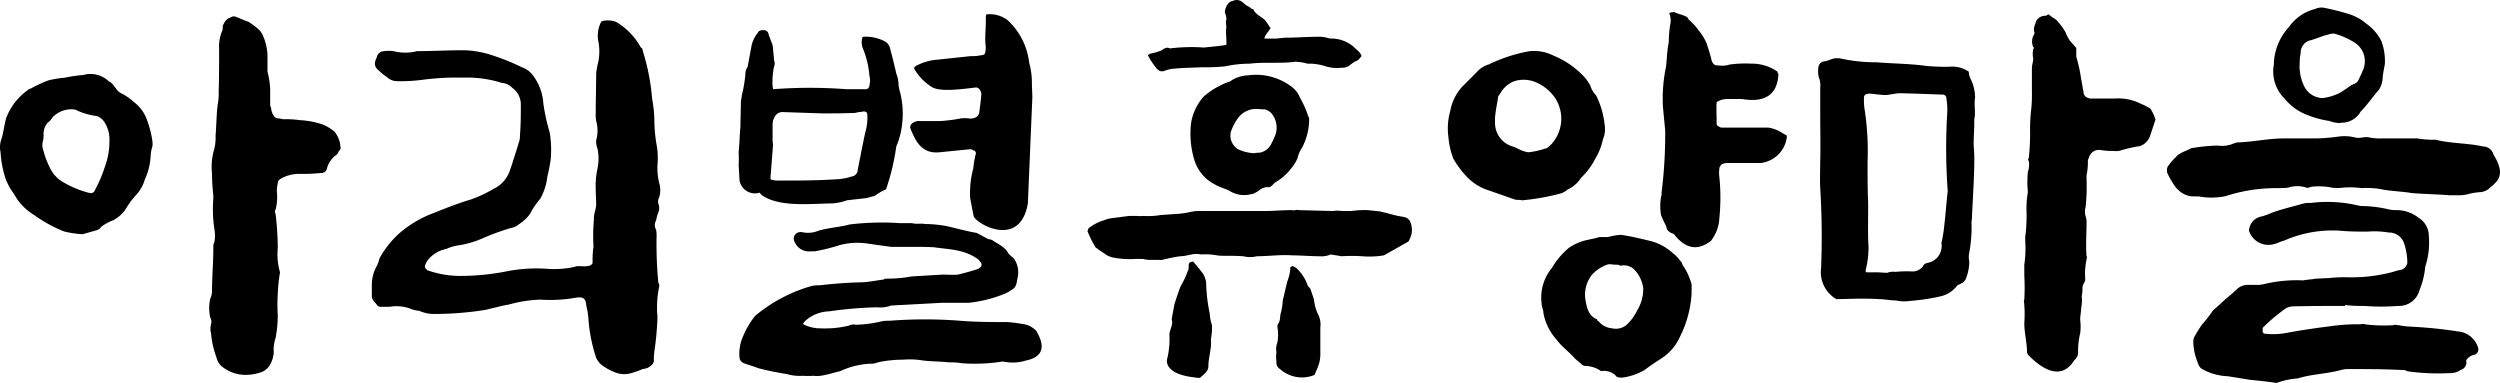 <svg xmlns="http://www.w3.org/2000/svg" width="223.655" height="34.26" viewBox="0 0 223.655 34.26">
  <path id="패스_77051" data-name="패스 77051" d="M25.552-101.865a19.643,19.643,0,0,1-.12-2,5.483,5.483,0,0,1,.2-2.123,4.089,4.089,0,0,0,.12-1.2c.08-.841.08-2,.2-2.845a4.746,4.746,0,0,0,.08-1.082c.04-1.242.04-2.524.04-3.766a3.894,3.894,0,0,1,.2-1.522,1.019,1.019,0,0,0,.12-.6c.16-.4.361-.681.681-.761a.512.512,0,0,1,.481-.08c.321.12.721.321,1.122.441a6.563,6.563,0,0,1,1.042.8l.2.28a5.028,5.028,0,0,1,.481,1.883v1.522a7.034,7.034,0,0,1,.24,1.563v1.482c0,.08.08.08.08.16,0,.321.24.962.6.962.2,0,.4.08.561.08a8.235,8.235,0,0,1,1.4.08,7.382,7.382,0,0,1,2.083.4,4.064,4.064,0,0,1,1.042.641,2.382,2.382,0,0,1,.521,1.362c.08.16-.08.28-.16.4a.639.639,0,0,1-.28.361,2.175,2.175,0,0,0-.761,1.122.493.493,0,0,1-.521.441,16.087,16.087,0,0,1-1.963.08,3.388,3.388,0,0,0-1.6.4c-.2.12-.321.24-.321.441a2.862,2.862,0,0,0-.08.8,4.256,4.256,0,0,1-.12,1.563.3.3,0,0,0,0,.361,26.478,26.478,0,0,1,.2,3.045,5.9,5.9,0,0,0,.2,2.2,14.166,14.166,0,0,0-.2,1.923,16.043,16.043,0,0,0,0,1.963,11.318,11.318,0,0,1-.2,2,3.118,3.118,0,0,0-.16,1.242,2.616,2.616,0,0,1-.24.962,1.545,1.545,0,0,1-1,.881,4.2,4.2,0,0,1-1.2.2,3.357,3.357,0,0,1-2.163-.721,1.441,1.441,0,0,1-.521-.841,7.775,7.775,0,0,1-.481-2.123,1.646,1.646,0,0,1,0-.881.682.682,0,0,0-.08-.561,3.966,3.966,0,0,1,0-1.683,1.51,1.51,0,0,0,.16-.641c0-1.282.12-2.6.12-3.926,0-.2,0-.361.08-.441a3.106,3.106,0,0,0,.04-1.042,11.936,11.936,0,0,1-.12-2.925ZM14.494-112.722a2.374,2.374,0,0,1,1.643.6c.04,0,.04.08.12.08.441.24.561.8,1.042,1.042a4.969,4.969,0,0,1,1.162.8,3.406,3.406,0,0,1,1.162,1.6,9.261,9.261,0,0,1,.481,1.883,1.923,1.923,0,0,1,0,.481,3.125,3.125,0,0,0-.16.881,5.7,5.7,0,0,1-.521,2.083,3.477,3.477,0,0,1-.8,1.4,7.452,7.452,0,0,0-.841,1.122,2.96,2.96,0,0,1-1.2,1.122,4.122,4.122,0,0,0-1.082.6c-.04.12-.16.2-.361.28l-1.282.361a9.5,9.5,0,0,1-1.643-.24A12.624,12.624,0,0,1,9.526-100.1a5.033,5.033,0,0,1-1.563-1.482c-.2-.361-.441-.681-.641-1l-.28-.561a9.119,9.119,0,0,1-.521-2.564,2.081,2.081,0,0,1,.08-1.2c.2-.641.24-1.282.441-1.923a5.412,5.412,0,0,1,1.843-2.4.775.775,0,0,1,.361-.2,11.042,11.042,0,0,1,1.563-.721,9.519,9.519,0,0,1,1.482-.24,12.511,12.511,0,0,1,1.643-.24A1.948,1.948,0,0,1,14.494-112.722Zm1.763,6.01a2.876,2.876,0,0,0-.361-1.563,1.387,1.387,0,0,0-.761-.681,6.128,6.128,0,0,1-1.643-.441,1.194,1.194,0,0,0-.761-.16,2.289,2.289,0,0,0-1.563.721,1.743,1.743,0,0,1-.441.481,1.539,1.539,0,0,0-.361,1,2.1,2.1,0,0,1-.08.721,1.385,1.385,0,0,0,.08.8,6.638,6.638,0,0,0,.521,1.4,2.9,2.9,0,0,0,1.322,1.442,8.8,8.8,0,0,0,2.284.921.4.4,0,0,0,.481-.28,12.045,12.045,0,0,0,.881-2.083A6.381,6.381,0,0,0,16.257-106.713ZM47.107-112.4a23.728,23.728,0,0,0-2.845.2,14.8,14.8,0,0,1-2.324.12,1.272,1.272,0,0,1-.8-.321,6.943,6.943,0,0,1-.841-.681c-.361-.321-.361-.641-.12-1.122a.653.653,0,0,1,.441-.521,3.074,3.074,0,0,1,1.042-.04,4.235,4.235,0,0,0,2.123,0c1.4,0,2.764-.08,4.207-.08a8.751,8.751,0,0,1,2.484.441,19.766,19.766,0,0,1,2.684,1.082,2.036,2.036,0,0,1,.921.641,4.64,4.64,0,0,1,1,2.6,17.091,17.091,0,0,0,.561,2.564,9.175,9.175,0,0,1,.08,2.564c-.08.481-.16.921-.28,1.4a5.33,5.33,0,0,1-.641,2,6.806,6.806,0,0,0-.921,1.362,3.615,3.615,0,0,1-1,.921,1.324,1.324,0,0,1-.681.321,21.951,21.951,0,0,0-2.444.881,8.4,8.4,0,0,1-2.284.681,4.1,4.1,0,0,0-1.082.321A2.765,2.765,0,0,0,44.7-96.016a3.706,3.706,0,0,0-.2.4.328.328,0,0,0,.16.4c.04.08.2.12.24.12a8.778,8.778,0,0,0,2.845.441,21.433,21.433,0,0,0,4.207-.441,13.908,13.908,0,0,1,3.405-.2,8.563,8.563,0,0,0,2.484-.16c.361-.16.761,0,1.162-.08.2,0,.481-.12.481-.321a8.953,8.953,0,0,1,.08-1.442,16.056,16.056,0,0,1,.04-2.4c-.04-.481.2-.921.2-1.362s-.04-.921-.04-1.362a7.33,7.33,0,0,1,.16-1.843,4.353,4.353,0,0,0,0-1.763,1.867,1.867,0,0,1-.12-.761,3.147,3.147,0,0,0,0-1.723,3.9,3.9,0,0,1-.04-.721c0-.921.04-2.6.04-3.526a7.264,7.264,0,0,1,.12-.761,4.622,4.622,0,0,0,.08-2.083,2.673,2.673,0,0,1,.2-1.683c0-.12.2-.2.321-.2a2.061,2.061,0,0,1,1.082.12,6.021,6.021,0,0,1,2.2,2.284.288.288,0,0,1,.16.28,19.343,19.343,0,0,1,.841,4.287,11.208,11.208,0,0,1,.2,1.923,13.655,13.655,0,0,0,.2,2.2,6.658,6.658,0,0,1,.08,1.8,5.587,5.587,0,0,0,.16,1.643,2.179,2.179,0,0,1,0,1.242.822.822,0,0,0-.08.6,1,1,0,0,1,0,.761,3.792,3.792,0,0,0-.2.721.8.8,0,0,0,0,.841,3.273,3.273,0,0,1,.04.561,36.571,36.571,0,0,0,.16,4.207c.08.04.08.2.08.28a9.182,9.182,0,0,0-.16,2.764,26.742,26.742,0,0,1-.28,3.085,4.849,4.849,0,0,0-.04.761c0,.361-.28.521-.521.681a1.691,1.691,0,0,1-.481.12,7.376,7.376,0,0,1-1,.361,2.219,2.219,0,0,1-1.522-.08,5.14,5.14,0,0,1-1.2-.681,1.939,1.939,0,0,1-.441-.6,14.391,14.391,0,0,1-.681-3.325,6.541,6.541,0,0,0-.2-1.322c-.04-.721-.321-.841-1-.721a13.067,13.067,0,0,1-3.085.16,11.67,11.67,0,0,0-2.845.441c-.721.12-1.4.321-2.123.481a29.119,29.119,0,0,1-4.527.361,3.194,3.194,0,0,1-1.362-.28,2.859,2.859,0,0,1-.921-.24,3.772,3.772,0,0,0-1.763-.12h-.8a.357.357,0,0,1-.321-.2c-.24-.28-.441-.441-.441-.8v-.921a3.47,3.47,0,0,1,.481-1.8,3.526,3.526,0,0,0,.2-.6,8.391,8.391,0,0,1,2-2.444,10.135,10.135,0,0,1,3-1.683c1.082-.441,2.123-.841,3.205-1.162a11.923,11.923,0,0,0,2.043-.962,2.811,2.811,0,0,0,1.4-1.562c.321-.921.6-1.843.881-2.764a1.8,1.8,0,0,0,.04-.441c.08-.921.08-1.843.08-2.764a1.823,1.823,0,0,0-.761-1.482,1.345,1.345,0,0,0-.921-.441,10.365,10.365,0,0,0-3.285-.481Zm31.17,22.035a3.24,3.24,0,0,0,1.563.4,9.282,9.282,0,0,0,2.564-.24.928.928,0,0,1,.641-.08,11.214,11.214,0,0,0,2.364-.321,4.367,4.367,0,0,1,.681-.04,40.685,40.685,0,0,1,6.25,0c1.442.12,2.845.12,4.247.12a13.67,13.67,0,0,1,1.723.24,2.172,2.172,0,0,1,.881.561c.321.6,1.242,2.2-.962,2.644a3.965,3.965,0,0,1-2.043.08,15.725,15.725,0,0,1-3.646.16,6.071,6.071,0,0,0-1.162-.08c-.761-.08-1.562-.08-2.284-.16a7.262,7.262,0,0,0-1.843-.08,10.4,10.4,0,0,0-2.244.24,1.6,1.6,0,0,1-.681.12,7.188,7.188,0,0,0-2.724.681c-.441.08-.841.24-1.322.321a2.747,2.747,0,0,1-1.042.08,7.693,7.693,0,0,1-.962,0,4.2,4.2,0,0,1-1.442-.16A25.588,25.588,0,0,1,74.31-86.4c-.4-.16-.841-.28-1.282-.441a.593.593,0,0,1-.4-.521,3.758,3.758,0,0,1,.16-1.482,7.667,7.667,0,0,1,1.242-2.244A13.747,13.747,0,0,1,79-93.732a2.342,2.342,0,0,1,.761-.08c1.322-.16,2.564-.24,3.966-.28.6-.04,1.162-.16,1.8-.24l.12-.08a11.927,11.927,0,0,0,2.4-.2l2.724-.16c.441,0,.921.04,1.4,0,.641-.16,1.242-.321,1.843-.521a.078.078,0,0,1,.08-.08.32.32,0,0,0,.04-.561c-.04-.12-.12-.16-.2-.24-1.282-.881-2.564-.841-3.886-1.042-.681-.04-1.282-.04-1.923-.04H86.169l-2-.28a6.165,6.165,0,0,0-2.564.12,16.683,16.683,0,0,1-2.244.561h-.4a1.371,1.371,0,0,1-1.4-.841.585.585,0,0,1,.521-.881h.12a2.367,2.367,0,0,0,1.482-.12c.962-.28,1.923-.321,2.8-.561a23.762,23.762,0,0,1,4.447-.12h1.122c.4.12.8,0,1.162.08a10.607,10.607,0,0,1,2,.2c.881.2,1.723.441,2.644.6l1.042.561a.773.773,0,0,1,.4.12c.4.28,1.122.6,1.362,1.122a2.516,2.516,0,0,0,.481.441,2.149,2.149,0,0,1,.361,1.763c-.08.361-.08.721-.361.962a3.875,3.875,0,0,1-.721.441,12.022,12.022,0,0,1-3.285.841H90.7l-3.726.2c-.24,0-.481.04-.761.04a3.01,3.01,0,0,1-1.322.16,36.4,36.4,0,0,0-4.247.361,3.324,3.324,0,0,0-2.163.881C78.4-90.527,78.4-90.447,78.276-90.367ZM74.43-102.105a1.4,1.4,0,0,1-1.8-1.082l-.08-1.362a11.235,11.235,0,0,0,0-1.162c.08-.761.08-1.482.16-2.284,0-.761.04-1.522.04-2.2,0-.2.08-.4.08-.6a12.263,12.263,0,0,0,.321-1.883,1.2,1.2,0,0,1,.2-.681l.361-1.923a2.715,2.715,0,0,1,.521-1.082c.12-.28.361-.28.6-.28a.431.431,0,0,1,.4.4l.24.641a1.886,1.886,0,0,1,.16.641c0,.28.08.721.08,1a.78.78,0,0,1,0,.6,6.682,6.682,0,0,0-.12,1.843s.04,0,.04.16a43.745,43.745,0,0,1,6.571,0h1.683a.336.336,0,0,0,.361-.361,1.5,1.5,0,0,0,0-.841,8.035,8.035,0,0,0-.6-2.484,1.435,1.435,0,0,1,0-1,3.642,3.642,0,0,1,2.043.441.975.975,0,0,1,.4.561c.2.8.4,1.522.561,2.284a2.754,2.754,0,0,1,.2.962,3.607,3.607,0,0,0,.12.641,7.625,7.625,0,0,1,.24,2.524,7.46,7.46,0,0,1-.361,1.883l-.2.521a20.141,20.141,0,0,1-.881,3.726.148.148,0,0,1-.08.12,4.935,4.935,0,0,0-.962.561l-.721.2-1.763.2a4.91,4.91,0,0,1-1.282.28c-1.763,0-4.768.4-6.37-.761Zm18.83.481a8.5,8.5,0,0,1,.28-2.644,8.1,8.1,0,0,1,.24-1.362c0-.08-.08-.24-.2-.24a.6.6,0,0,0-.321-.12l-2.8.28c-1.522.12-2.083-.962-2.564-2.2a.5.5,0,0,1,.24-.441,1.132,1.132,0,0,1,.681-.16h1.8a14.505,14.505,0,0,0,1.843-.24,3.4,3.4,0,0,1,.641,0,1.027,1.027,0,0,0,.721-.12.623.623,0,0,0,.24-.321c.08-.561.16-1.162.2-1.723,0-.24-.2-.6-.481-.6-1.362.16-3.085.4-3.886,0a4.722,4.722,0,0,1-1.643-1.683c0-.16.12-.24.321-.321A4.635,4.635,0,0,1,90.336-114l3-.321a3.587,3.587,0,0,0,.921-.08c.24,0,.361-.12.361-.321a1.8,1.8,0,0,0,.04-.441c-.12-.881.04-1.723,0-2.564,0-.12.04-.2.04-.321a2.606,2.606,0,0,1,1.923.521,6.127,6.127,0,0,1,1.923,3.806,6.608,6.608,0,0,1,.24,1.723c0,.481.04.962.04,1.4l-.4,9.455c-.681,4.006-4.487,1.923-4.848,1.162Zm-17.869-1.723.08.08a2.6,2.6,0,0,0,.8.08c1.843,0,3.285,0,5.128-.12a4.542,4.542,0,0,0,1.242-.24.61.61,0,0,0,.561-.6c.24-1.162.441-2.324.721-3.526a4.2,4.2,0,0,0,.12-1.562c-.24-.24-.441-.08-.641-.08s-.361.08-.481.08c-1.162.04-1.843.04-2.925.04l-3.566-.12a.776.776,0,0,0-.521.24,1.378,1.378,0,0,0-.321.841v1.2a3.666,3.666,0,0,0,.04.641ZM103.837-98.9a3.984,3.984,0,0,1,1.362-.721,3.107,3.107,0,0,1,.721-.2l1.563-.2h.721a2.982,2.982,0,0,0,.6,0,6.143,6.143,0,0,0,1.482-.08l1.723-.12a7.847,7.847,0,0,0,.8-.12,4.089,4.089,0,0,1,1.2-.12h5.529c.881,0,1.643-.08,2.524-.08.16.08.441-.08.561,0l3.085.08a2.682,2.682,0,0,1,.8,0h.841a9.2,9.2,0,0,1,1.482-.08l1.122.12a3.162,3.162,0,0,0,.521.12,10.478,10.478,0,0,0,1.522.361.808.808,0,0,1,.6.361,1.882,1.882,0,0,1,.16,1.122,2.685,2.685,0,0,1-.28.721l-2.2,1.242a7.9,7.9,0,0,1-1.963.08,13.532,13.532,0,0,0-1.8,0l-1-.16a1.954,1.954,0,0,1-.962.16c-.841,0-1.723-.08-2.484-.08-1.082-.08-2.083.08-3.165.08a2.441,2.441,0,0,1-1.2,0c-1.282-.08-1.843,0-2.364-.08a5.712,5.712,0,0,0-1.442-.08c-.681-.16-1.2.16-1.843.16-1.4.2-1.6.4-1.923.321h-.681a2.342,2.342,0,0,1-.721-.08H108a7.648,7.648,0,0,1-1.923-.12,1.832,1.832,0,0,1-.8-.361,9.719,9.719,0,0,1-.8-.561,10.5,10.5,0,0,1-.721-1.442C103.757-98.7,103.837-98.78,103.837-98.9Zm16.226-3.686a1.219,1.219,0,0,0-1,.321,3.311,3.311,0,0,1-.521.28c-.16,0-.361.08-.441.08a2.509,2.509,0,0,1-1.643-.361c-.481-.24-.881-.321-1.282-.561a3.668,3.668,0,0,1-1.883-2.284,8.154,8.154,0,0,1-.28-3.125,4.607,4.607,0,0,1,1.162-2.484,7.2,7.2,0,0,1,1.963-1.2c.16-.08.361-.08.521-.24a3.06,3.06,0,0,1,1.482-.441,5.253,5.253,0,0,1,4.006,1.122,2.156,2.156,0,0,1,.6.841,8.19,8.19,0,0,1,.721,1.6c0,.08.12.2.12.28a5.49,5.49,0,0,1-.641,2.644,2.69,2.69,0,0,0-.4.921,3.5,3.5,0,0,1-.6.962,4.835,4.835,0,0,1-1.442,1.242A2.27,2.27,0,0,1,120.063-102.586Zm8.213-11.739c-.2.24-.28.4-.561.481a4.065,4.065,0,0,0-.521.361,1.049,1.049,0,0,1-.681.2,3.478,3.478,0,0,1-1.442-.12,4.806,4.806,0,0,0-1.643-.24,3.708,3.708,0,0,0-.921-.16c-.04,0-.16-.04-.24,0-1.322.16-2.684,0-4.006.16a10.593,10.593,0,0,0-2.2.24,16.75,16.75,0,0,1-2,.08c-.8.04-1.643.04-2.444.12a2.754,2.754,0,0,0-.962.2c-.321.12-.561,0-.8-.321a6.681,6.681,0,0,1-.681-1.042c0-.08.08-.08.16-.16a7.308,7.308,0,0,0,1-.28c.24-.16.481-.361.8-.2a15.56,15.56,0,0,1,3.045-.08c.681-.08,1.362-.12,2-.24.04-.561-.08-1.082,0-1.562,0-.28-.08-.481,0-.681a1.273,1.273,0,0,0-.08-.521c-.12-.2,0-.441.12-.761.16-.2.24-.361.521-.4a.818.818,0,0,1,.8.04l.441.361a3.611,3.611,0,0,1,.361.2c0,.08.16.12.24.12.24.6.962.721,1.2,1.2.16.16.2.361.361.481-.2.4-.481.561-.561.962h.921a1.5,1.5,0,0,0,.441-.04c.24,0,.4-.04.521-.04,1,0,1.883-.08,2.845-.08a2.865,2.865,0,0,1,1,.12,1.5,1.5,0,0,0,.4.04,3.056,3.056,0,0,1,1.843.721C127.8-114.886,128.156-114.726,128.277-114.325ZM113.212-95.936c.321.361.641.761.881,1.082a2.136,2.136,0,0,1,.28.8,14.868,14.868,0,0,0,.321,2.764,4.007,4.007,0,0,0,.2,1.042,5.3,5.3,0,0,1-.08,1.162,1.343,1.343,0,0,0,0,.4c0,.721-.24,1.362-.24,2.123,0,.481-.481.761-.721,1a.668.668,0,0,1-.4,0c-2.484-.24-2.684-1.242-2.564-1.683a7.5,7.5,0,0,0,.2-2.123v-.08c.04-.441.361-.881.2-1.322l.24-1.322c.16-.521.361-1.122.561-1.643a7.1,7.1,0,0,0,.641-1.362c.08-.08.08-.321.08-.481C112.812-95.855,112.932-95.9,113.212-95.936Zm7.772,9.615a.677.677,0,0,1-.321-.681,2.944,2.944,0,0,1,0-.841,1.488,1.488,0,0,1,.08-.841,4.036,4.036,0,0,0,.04-1.2.809.809,0,0,1,0-.441c.28-.361.16-.721.28-1.042a4.7,4.7,0,0,0,.16-1.082c.16-.6.28-1.242.441-1.8a3.78,3.78,0,0,0,.24-1.082c-.04-.16.2-.24.321-.16.08.08.16.08.2.12a3.721,3.721,0,0,1,1.042,1.6l.24.28c.08.28.24.681.321,1a3.859,3.859,0,0,0,.361,1.282,1.947,1.947,0,0,1,.2,1.162V-87.6a3.01,3.01,0,0,1-.2,1.042l-.321.761A2.945,2.945,0,0,1,120.985-86.32ZM118.7-105.631c.2-.08.481,0,.721-.12a1.482,1.482,0,0,0,.8-.761,7.8,7.8,0,0,0,.361-.8,2,2,0,0,0-.361-1.883,1.208,1.208,0,0,0-.6-.361c-.321,0-.561-.04-.8-.04a2.045,2.045,0,0,0-1.522.721,4.455,4.455,0,0,0-.721,1.362,1.439,1.439,0,0,0,.641,1.522A3.839,3.839,0,0,0,118.7-105.631Zm20.954,3.325a4.608,4.608,0,0,1-2.123-1.4,7.819,7.819,0,0,1-1.042-1.442,6.78,6.78,0,0,1-.441-1.923,5.668,5.668,0,0,1,.16-2.324,4.4,4.4,0,0,1,1.082-2.2l1.242-1.242a2.39,2.39,0,0,1,1.2-.761,1.141,1.141,0,0,1,.321-.16,13.793,13.793,0,0,1,3.245-1,3.89,3.89,0,0,1,2.163.4,7.821,7.821,0,0,1,2.764,1.923,4.294,4.294,0,0,1,.521.761,2.151,2.151,0,0,0,.521.881,7.821,7.821,0,0,1,.761,2.644,2.331,2.331,0,0,1-.16,1.282,5.533,5.533,0,0,1-.681,1.723,6.238,6.238,0,0,1-1.282,1.723,2.754,2.754,0,0,1-1.2,1.042,1.96,1.96,0,0,1-.521.321,20.065,20.065,0,0,1-3.566.641c-.2-.08-.4,0-.641-.08ZM157.8-93.051a9.82,9.82,0,0,1-1.042,3.846,4.47,4.47,0,0,1-1.643,1.923c-.561.361-1.042.681-1.522,1.042a5.177,5.177,0,0,1-2,.681c-.28,0-.481,0-.6-.2a1.483,1.483,0,0,0-1.042-.4c-.12,0-.24.04-.28,0a2.5,2.5,0,0,0-1.362-.441.55.55,0,0,1-.4-.2l-.561-.481c-.521-.6-1.162-1.042-1.6-1.643a4.891,4.891,0,0,1-1.2-2.4c0-.321-.16-.561-.16-.841a4.137,4.137,0,0,1,.921-3.205,6.628,6.628,0,0,1,1.522-1.8,4.42,4.42,0,0,1,1.242-.6c.521-.16,1-.2,1.482-.361h.761a5.882,5.882,0,0,1,1.162-.2c.881.12,1.843.361,2.684.561a4.725,4.725,0,0,1,1.923,1.042,3.565,3.565,0,0,1,.761.8c.08,0,.12.2.12.24a5.722,5.722,0,0,1,.841,1.8Zm-1.6-5.369a1.011,1.011,0,0,1-.6-.4,2.179,2.179,0,0,0-.28-.681c-.08-.28-.28-.521-.28-.8a4.585,4.585,0,0,1,.08-1.643v-.2a41.836,41.836,0,0,0,.32-5.529l-.2-2.083a13.874,13.874,0,0,1,.28-3.646c.08-.681.08-1.4.24-2.163a10.562,10.562,0,0,1,.12-1.522,1.714,1.714,0,0,0-.08-1.082,1.016,1.016,0,0,1,.481-.08c.28.16.641.2.962.361a.4.4,0,0,1,.28.28,5.239,5.239,0,0,1,.921,1,4.567,4.567,0,0,1,.721,1.2c.16.521.32.962.441,1.522.16.321.24.4.6.4a2.176,2.176,0,0,0,1-.08,10.447,10.447,0,0,1,1.923-.08,4,4,0,0,1,2.364.721.259.259,0,0,0,.08.2c-.12,2.484-2.043,2.444-3.285,2.244h-1.322a1.743,1.743,0,0,0-.921.28c-.04.6,0,1.242,0,2,0,.08.2.2.4.28h4.247a3.387,3.387,0,0,1,.962.321l.681.4a2.655,2.655,0,0,1-2.364,2.444h-3a1.207,1.207,0,0,0-.481.12c-.04.08-.2.2-.2.361a2.683,2.683,0,0,0,0,.8,18.074,18.074,0,0,1,0,3.606,3.605,3.605,0,0,1-.761,2.083C158.4-96.937,157.323-96.977,156.2-98.42ZM140.216-108.8v.4a2.2,2.2,0,0,0,1.442,2.123,2.689,2.689,0,0,1,.6.24,3.169,3.169,0,0,0,.921.321,6.547,6.547,0,0,0,1.482-.321c.2,0,.361-.2.561-.361a3.386,3.386,0,0,0,.4-4.127,3.956,3.956,0,0,0-1.923-1.522,2.819,2.819,0,0,0-1.723-.04A2.39,2.39,0,0,0,140.7-111l-.2.28C140.416-110.078,140.256-109.4,140.216-108.8Zm10.978,13.141a3.447,3.447,0,0,1-.641-.04.781.781,0,0,0-.321.04,3.433,3.433,0,0,0-1.362.921,2.9,2.9,0,0,0-.561,2.244c.12.681.28,1.442,1.042,1.723,0,.08.04.16.12.16a1.719,1.719,0,0,0,1.2.641,1.488,1.488,0,0,0,1.282-.28,4.145,4.145,0,0,0,.962-1.282,3.666,3.666,0,0,0,.561-2,2.9,2.9,0,0,0-.681-1.562,1.342,1.342,0,0,0-1.322-.481C151.394-95.575,151.273-95.655,151.193-95.655Zm31.41-17.268a1.5,1.5,0,0,0,.2.721,3.877,3.877,0,0,1,.361,1.6c-.12.641.08,1.322-.08,1.963.04.561-.08,1.843-.04,2.444.16,1.322-.12,5.008-.16,6.33,0,.16-.04.28-.04.361a12.854,12.854,0,0,1-.2,2.764,1.8,1.8,0,0,0,0,.8,4.07,4.07,0,0,1-.24,1.362.9.9,0,0,1-.561.641c-.12.08-.24.08-.321.2a2.562,2.562,0,0,1-1.482.921,18.8,18.8,0,0,1-2.684.4,3.454,3.454,0,0,1-1.282-.04c-.521,0-1-.12-1.562-.12-.521-.04-1.082-.04-1.562-.04-.761,0-1.442.04-2.2.04a2.8,2.8,0,0,1-1.362-2.8,70.584,70.584,0,0,0-.08-7.131c-.04-.561,0-1.763,0-2.324.04-1.2,0-3.165,0-4.287v-2.364a1.9,1.9,0,0,0-.12-.921,2.349,2.349,0,0,1-.04-.921.594.594,0,0,1,.521-.521c.361-.04.641-.24,1-.28h.361a14.486,14.486,0,0,0,3.285.361c1.442.12,2.965.12,4.447.321a17.429,17.429,0,0,0,2.083.08A2.6,2.6,0,0,1,182.6-112.923Zm7.131-5.128a7.077,7.077,0,0,0,.681.481,5.864,5.864,0,0,1,.841,1.122,4.041,4.041,0,0,0,.361.721l.6.681v.8a12.415,12.415,0,0,1,.441,2.043c.08.28.12.721.2,1.042,0,.361.2.561.6.641h2.2a4.491,4.491,0,0,1,2.364.481,4.246,4.246,0,0,1,.841.441,4.181,4.181,0,0,1,.441.962l-.441,1.322a1.5,1.5,0,0,1-.921,1.042,13.535,13.535,0,0,0-1.643.361,1.439,1.439,0,0,1-.721.08,5.867,5.867,0,0,1-1.162-.08.934.934,0,0,0-1.082.721.6.6,0,0,0-.08.361,5.177,5.177,0,0,1-.12,1.162v.321a17.717,17.717,0,0,1-.08,2.524,1.5,1.5,0,0,0,0,.841,1.46,1.46,0,0,1,.08.561c0,.962-.08,2.043,0,3,.08.08,0,.2,0,.321a5.964,5.964,0,0,0-.12,1.683.6.6,0,0,1-.08.361.964.964,0,0,0-.16.641c0,.361-.12.6-.04.841a4.931,4.931,0,0,1-.08.8c0,.4-.12.8-.08,1.122a4.883,4.883,0,0,1,0,1.082,7.374,7.374,0,0,0-.2,1.643.882.882,0,0,1-.321.8c-.921,1.482-2.324,1.4-4.167-.481a.792.792,0,0,1-.08-.4c-.04-.841-.24-1.643-.24-2.4a11.237,11.237,0,0,0,0-1.643c0-.2-.08-.321,0-.481a19.487,19.487,0,0,0,0-2.163v-.962a9.874,9.874,0,0,0,.08-2.163v-.28a15.058,15.058,0,0,0,.12-2.324,8.313,8.313,0,0,1,.12-1.723,9.034,9.034,0,0,1,0-1.8,2.1,2.1,0,0,0,.08-1,.15.15,0,0,1,0-.24,21.043,21.043,0,0,0,.12-2.244,15.445,15.445,0,0,1,.08-1.963,12.118,12.118,0,0,0,.08-1.683v-2.163c0-.28.12-.6.12-.841a2.175,2.175,0,0,1,0-.881c.08-.04.08-.16,0-.16a1.245,1.245,0,0,1,0-1c.08-.12.16-.28.08-.4-.08-.321.08-.561.16-.881a.911.911,0,0,1,.881-.521C189.535-117.931,189.615-118.011,189.735-118.051ZM173.389-95.014s0,.04.08.04h.921c.28,0,.641.04.921.04a1.439,1.439,0,0,1,.721-.08,9.166,9.166,0,0,1,1.482-.04,1.165,1.165,0,0,0,1-.481.531.531,0,0,1,.361-.28,1.535,1.535,0,0,0,1.282-1.763c0-.16.08-.28.08-.441.2-.841.361-3.325.481-4.207a52.432,52.432,0,0,1-.04-7.091,5.868,5.868,0,0,0-.08-1.2.336.336,0,0,0-.361-.361c-.361,0-.761-.04-3.726-.12-.481,0-.841.12-1.322.16-.441,0-.921-.08-1.362-.12h-.16c-.28,0-.481.16-.441.4a5.3,5.3,0,0,0,.08,1.162,24.949,24.949,0,0,1,.24,4.567c0,.8,0,2.444.04,3.325.04.841-.04,3.205.04,4.087a8.086,8.086,0,0,1-.24,2.2C173.349-95.174,173.389-95.094,173.389-95.014Zm42.869,3.045c-1.563,0-3.085,0-4.607.04a1.281,1.281,0,0,0-.721.2,15.918,15.918,0,0,0-2,1.683.4.4,0,0,0-.04.12v.24c.04.16.12.2.2.2a6.533,6.533,0,0,0,1.763-.04c1.282-.24,2.6-.441,3.886-.6a17.286,17.286,0,0,1,2.845-.2c.16,0,.321-.08.441,0a13.725,13.725,0,0,0,2.564.08c.12-.08.28,0,.481,0a6.652,6.652,0,0,0,.881.12,41.773,41.773,0,0,1,4.447.441,2.053,2.053,0,0,1,1.763,1.442.5.5,0,0,1-.321.641,1.068,1.068,0,0,0-.561.28c-.08.08-.24.24-.16.361a.7.7,0,0,1-.521.721,1.6,1.6,0,0,1-.962.28,19.766,19.766,0,0,1-3.766-.16,1.019,1.019,0,0,0-.6-.12c-1.522-.08-3.085-.08-4.567-.08a2.6,2.6,0,0,0-.8.08c-1.282.361-2.644.361-3.886.761a6.614,6.614,0,0,0-1.883.4c-.8-.12-1.522-.2-2.364-.28l-2-.321a5.011,5.011,0,0,1-2.284-.641.746.746,0,0,1-.361-.481,5.206,5.206,0,0,1-.441-2.043c0-.04.04-.16.04-.24a9.311,9.311,0,0,1,.761-1.242,11.649,11.649,0,0,0,.962-1.242l.641-.561c.481-.481,1.042-.881,1.522-1.362a1.442,1.442,0,0,1,.881-.361h.721a2.731,2.731,0,0,0,.841-.08,12.568,12.568,0,0,1,3.486-.321c.361-.08.721-.08,1.122-.16.361,0,.681-.04,1.082-.04a12.4,12.4,0,0,1,1.723-.08,14.257,14.257,0,0,0,4.087-.481,4.685,4.685,0,0,1,.8-.2.9.9,0,0,0,.481-.6,5.517,5.517,0,0,0-.28-1.723,1.418,1.418,0,0,0-1.4-1,7.5,7.5,0,0,0-1.883-.08c-.8,0-1.562,0-2.444-.08a10.7,10.7,0,0,0-5.008.881c-.321.08-.6.24-.8.28a1.828,1.828,0,0,1-2.324-1.082.342.342,0,0,1,0-.28,1.344,1.344,0,0,1,.962-1.042,5.361,5.361,0,0,0,1.042-.361c.881-.321,1.763-.521,2.724-.8a2.223,2.223,0,0,1,.761-.08,11.985,11.985,0,0,1,4.127.2,2.472,2.472,0,0,0,.721.08,11.365,11.365,0,0,1,2.083.28,2.726,2.726,0,0,0,.8.08,3.218,3.218,0,0,1,1.923.681,1.929,1.929,0,0,1,.921,1.683,6.783,6.783,0,0,1-.321,2.684,7.178,7.178,0,0,1-.521,2.123,1.881,1.881,0,0,1-1.923,1.4,19.308,19.308,0,0,1-3.045,0,12.117,12.117,0,0,1-1.683-.08Zm9.335-9.9c-.881-.08-2.524-.12-3.365-.2-.962-.16-1.883-.16-2.845-.361a7.288,7.288,0,0,0-1.643-.08,7.679,7.679,0,0,0-1.683-.04,3.858,3.858,0,0,1-.962,0,5.705,5.705,0,0,0-1.843-.08c-.24.08-.361.12-.441.08a2.562,2.562,0,0,0-1.643,0c-.361.04-.841.04-1.2.04a14.716,14.716,0,0,0-4.407.721,6.22,6.22,0,0,1-2.284.04c-.2-.04-.6,0-.881-.04a2.2,2.2,0,0,1-1.4-.962,7.472,7.472,0,0,1-.641-1.122.88.88,0,0,1,.04-.561,4.969,4.969,0,0,1,.721-.841,1.08,1.08,0,0,1,.32-.28c.361-.24.721-.321,1.042-.521a15.764,15.764,0,0,1,2.4-.24,2.6,2.6,0,0,0,1.442-.2c.08,0,.2-.08.28-.08,1.442-.04,2.764-.361,4.247-.361h2.885a16.954,16.954,0,0,0,1.923-.16,3.911,3.911,0,0,1,1.522.08c.4.12.841-.12,1.282,0a4.754,4.754,0,0,0,1.122.08h3.125a8.759,8.759,0,0,0,1.442.12h.24c1.162.321,3.085.321,4.207.6a1,1,0,0,1,.962.761,3.82,3.82,0,0,1,.521,1.162,1.367,1.367,0,0,1-.441,1.4c-.16.2-.361.28-.441.4a1.352,1.352,0,0,1-.8.361,5.514,5.514,0,0,0-1.042.16,3.21,3.21,0,0,1-1.082.12Zm-15.705-11.659a5.109,5.109,0,0,1,1.362-3.405,4.05,4.05,0,0,1,2.324-1.6,1.372,1.372,0,0,1,.761-.12,22.671,22.671,0,0,1,2.364.6,4.57,4.57,0,0,1,1.482.841,4.335,4.335,0,0,1,1.322,1.522,5.171,5.171,0,0,1,.321,2.083c-.08.441-.16.8-.2,1.242a2.1,2.1,0,0,1-.321,1.042c-.6.681-1.042,1.362-1.643,1.963a1.954,1.954,0,0,1-1.723,1,.819.819,0,0,1-.441,0,2.143,2.143,0,0,1-.641-.16,8.547,8.547,0,0,1-2.043-.561,4.74,4.74,0,0,1-1.963-1.442A3.388,3.388,0,0,1,209.887-113.524Zm2.324-.28a4.1,4.1,0,0,0,.4,2.2,1.882,1.882,0,0,0,1.643,1.042,4.64,4.64,0,0,0,1.643-.521l1-.681a.828.828,0,0,0,.561-.4c.12-.28.28-.561.361-.8a1.981,1.981,0,0,0-.841-2.644,6.457,6.457,0,0,0-1.683-.721,1.371,1.371,0,0,0-.521.08c-.521.12-1.122.4-1.763.561a1.153,1.153,0,0,0-.721,1.122A3.033,3.033,0,0,0,212.211-113.8Z" transform="translate(-6.469 119.339)"/>
</svg>
